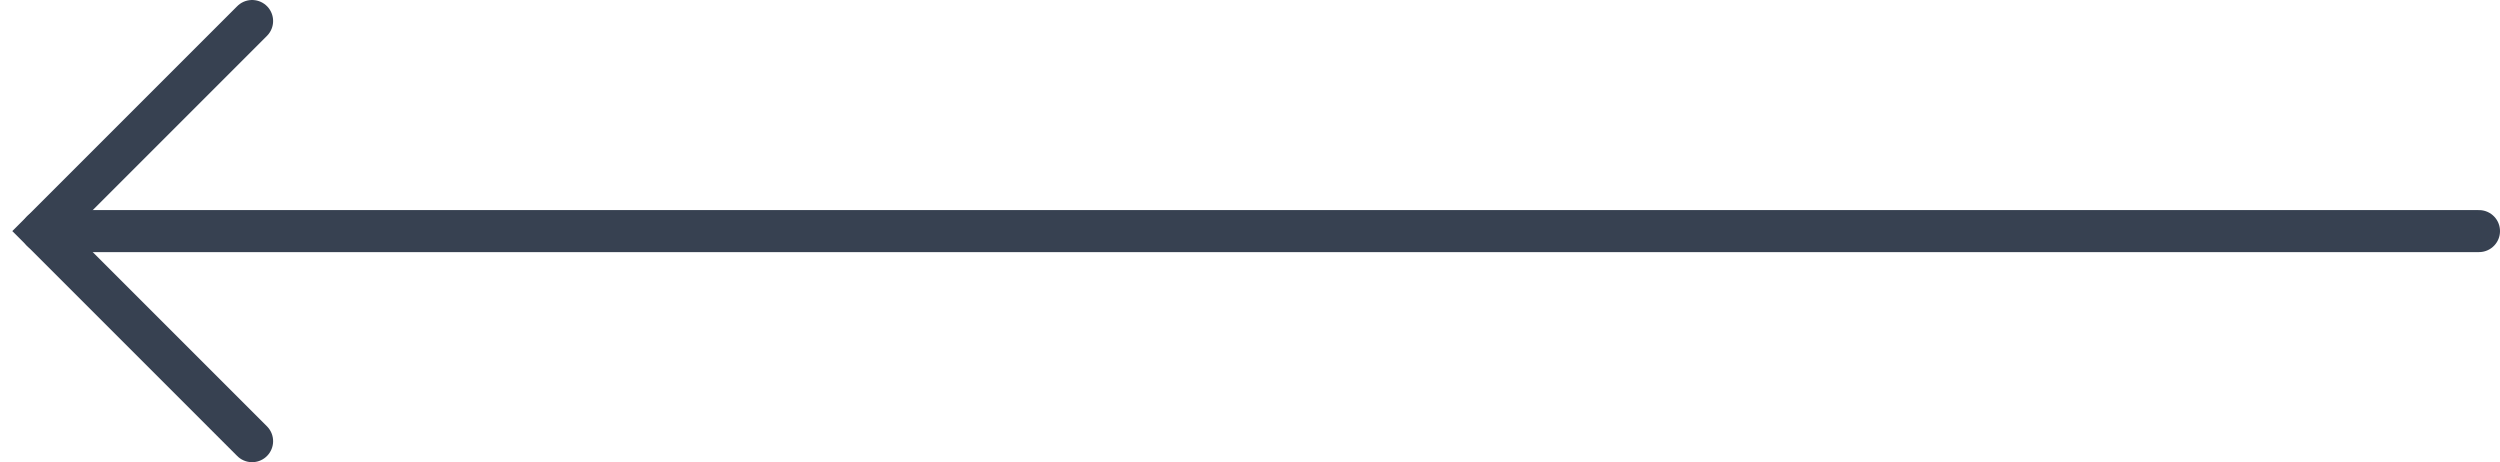 <svg width="119" height="22" viewBox="0 0 119 22" fill="none" xmlns="http://www.w3.org/2000/svg">
<path d="M12 21L2 11L12 1" stroke="#374151" stroke-width="2" stroke-linecap="round"/>
<path d="M2 11H118" stroke="#374151" stroke-width="2" stroke-linecap="round"/>
</svg>
